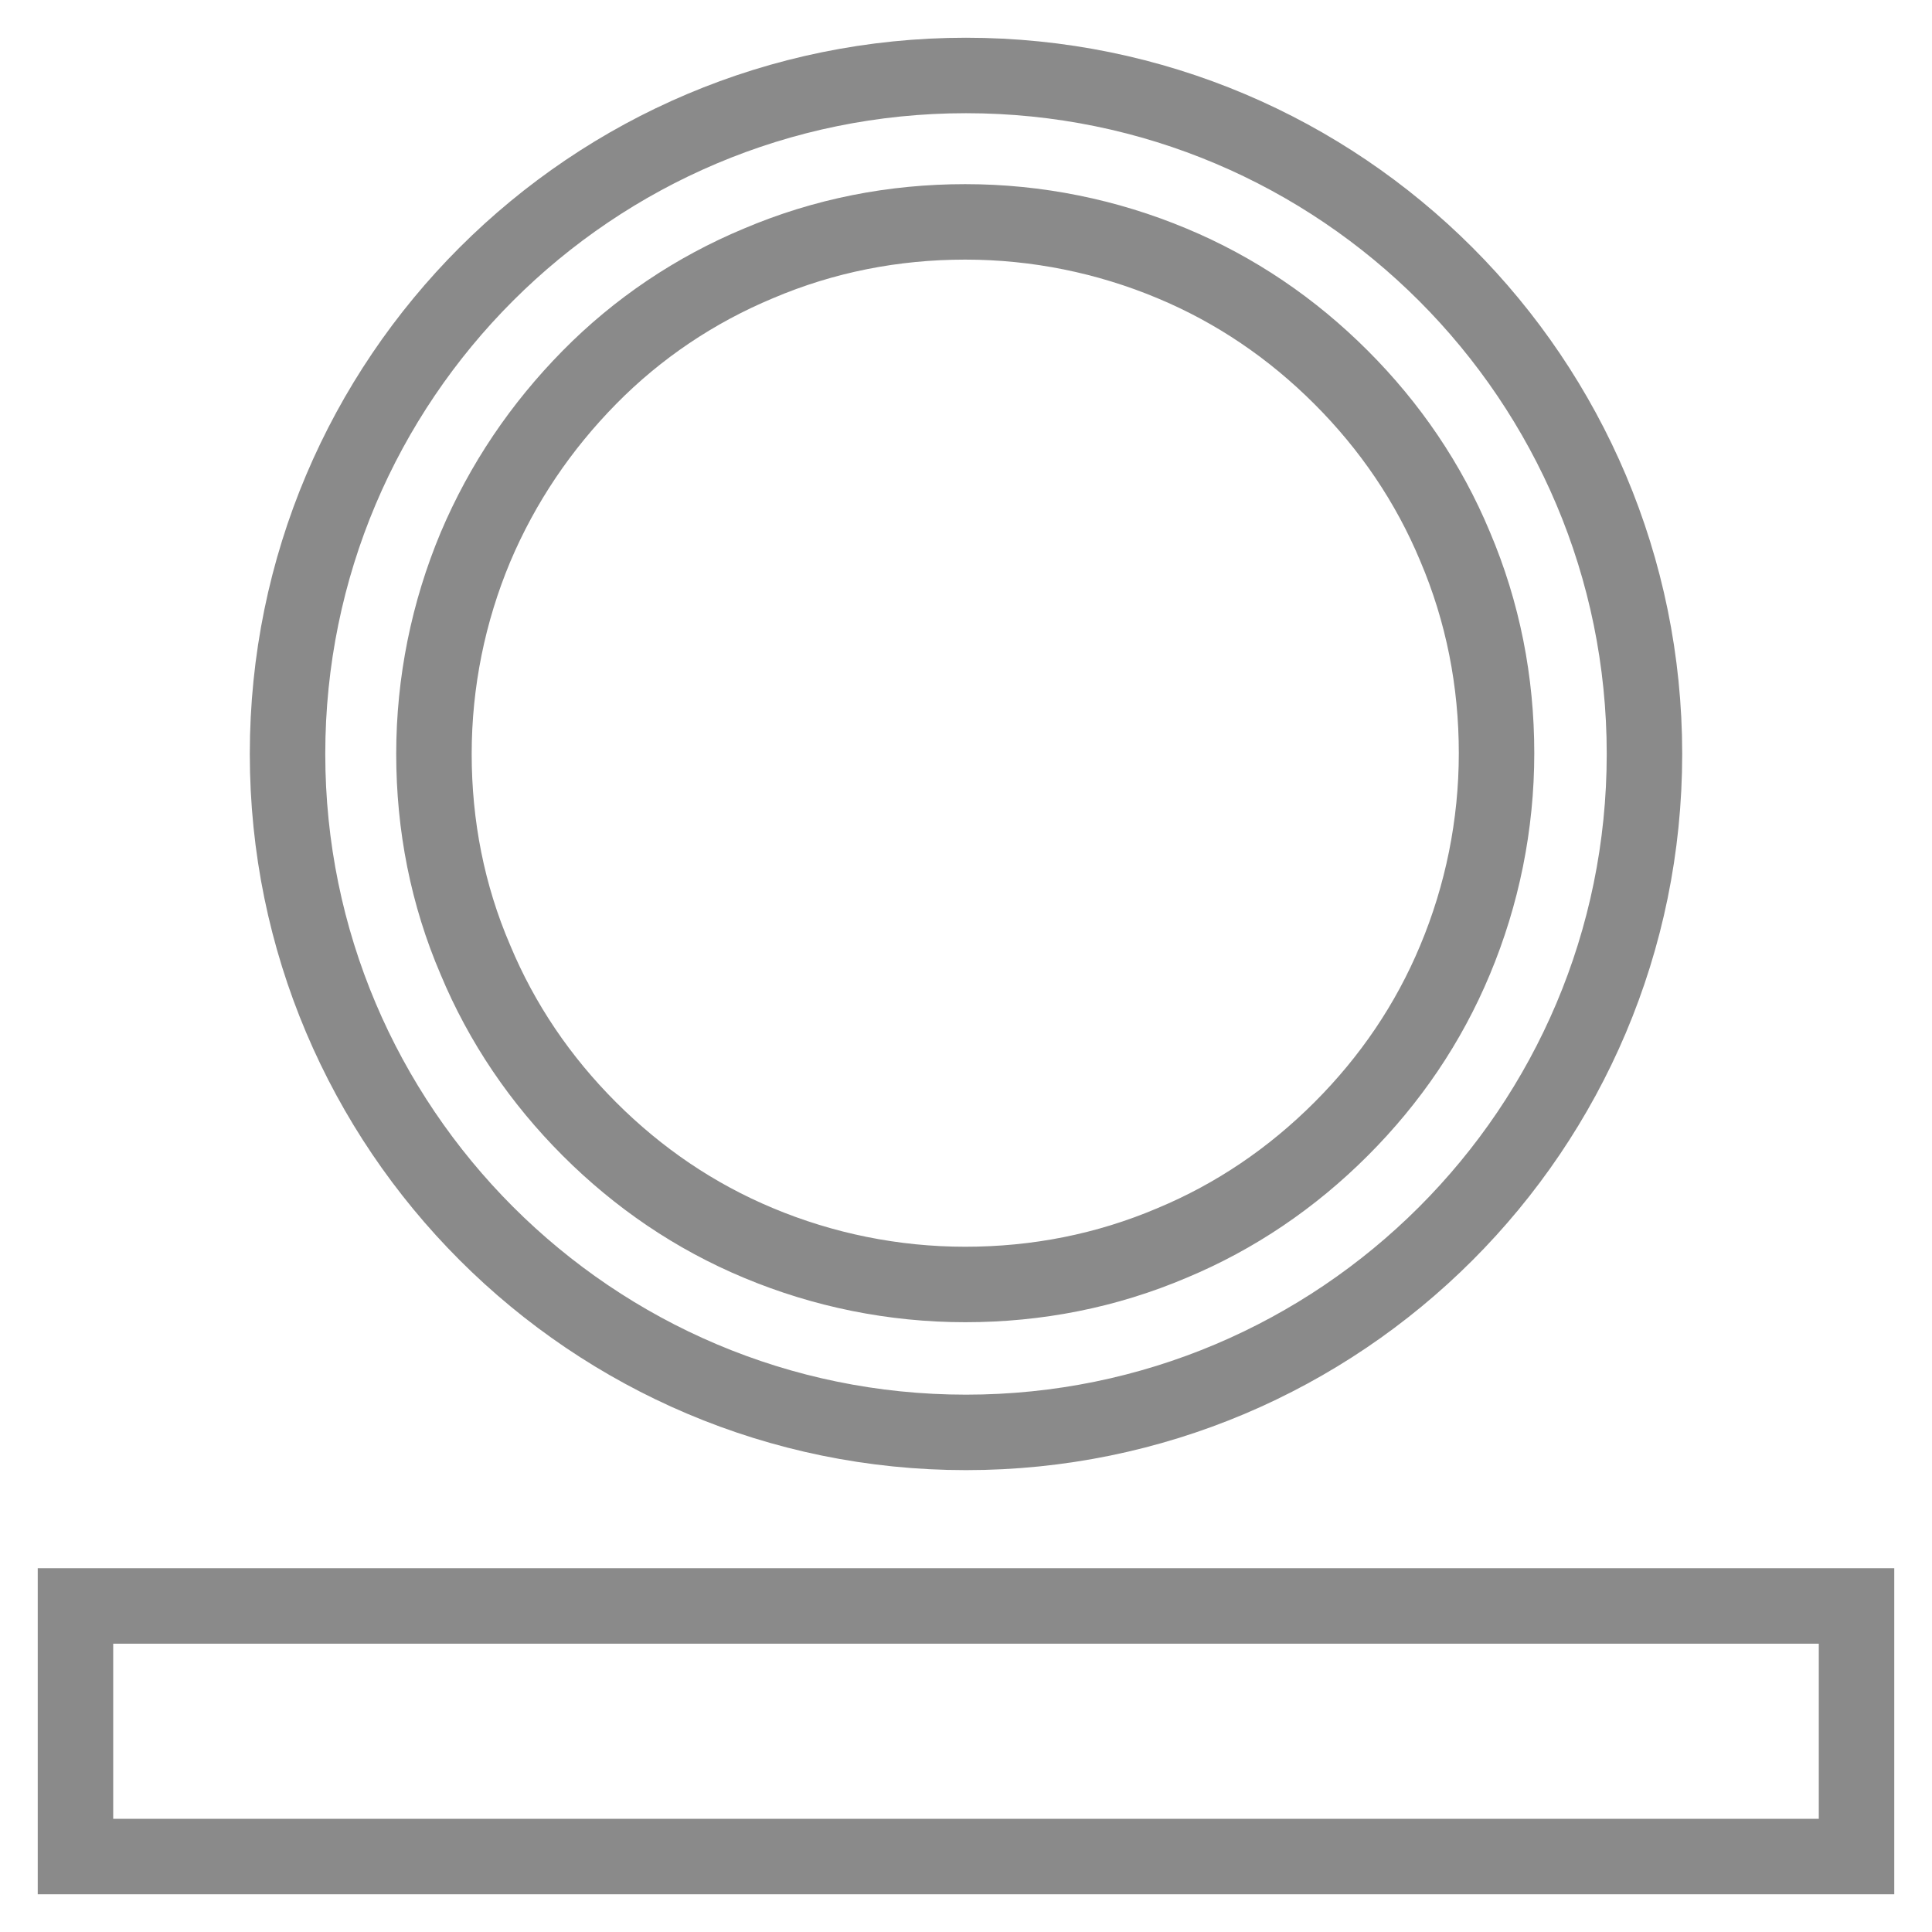 <?xml version="1.0" encoding="utf-8"?>
<!-- Svg Vector Icons : http://www.onlinewebfonts.com/icon -->
<!DOCTYPE svg PUBLIC "-//W3C//DTD SVG 1.1//EN" "http://www.w3.org/Graphics/SVG/1.1/DTD/svg11.dtd">
<svg version="1.1" xmlns="http://www.w3.org/2000/svg" xmlns:xlink="http://www.w3.org/1999/xlink" x="0px" y="0px" viewBox="0 0 256 256" enable-background="new 0 0 256 256" xml:space="preserve">
<g> <path stroke-width="10" fill-opacity="0" stroke="#8a8a8a"  d="M128,189.8c49.6,0,89.9-40.2,89.9-89.9c0-49.6-40.2-89.9-89.9-89.9c-49.6,0-89.9,40.2-89.9,89.9 C38.1,149.5,78.4,189.8,128,189.8z M57.5,99.9c0-9.5,1.9-18.8,5.5-27.4C66.6,64,71.7,56.5,78.1,50s14-11.6,22.4-15.1 c8.7-3.7,17.9-5.5,27.4-5.5c9.5,0,18.8,1.9,27.4,5.5c8.4,3.5,15.9,8.6,22.4,15.1c6.5,6.5,11.6,14,15.1,22.4 c3.7,8.7,5.5,17.9,5.5,27.4s-1.9,18.8-5.5,27.4c-3.5,8.4-8.6,15.9-15.1,22.4c-6.5,6.5-14,11.6-22.4,15.1 c-8.7,3.7-17.9,5.5-27.4,5.5c-9.5,0-18.8-1.9-27.4-5.5c-8.4-3.5-15.9-8.6-22.4-15.1c-6.5-6.5-11.6-14-15.1-22.4 C59.3,118.6,57.5,109.4,57.5,99.9z M10,212.8h236V246H10V212.8z"/></g>
</svg>